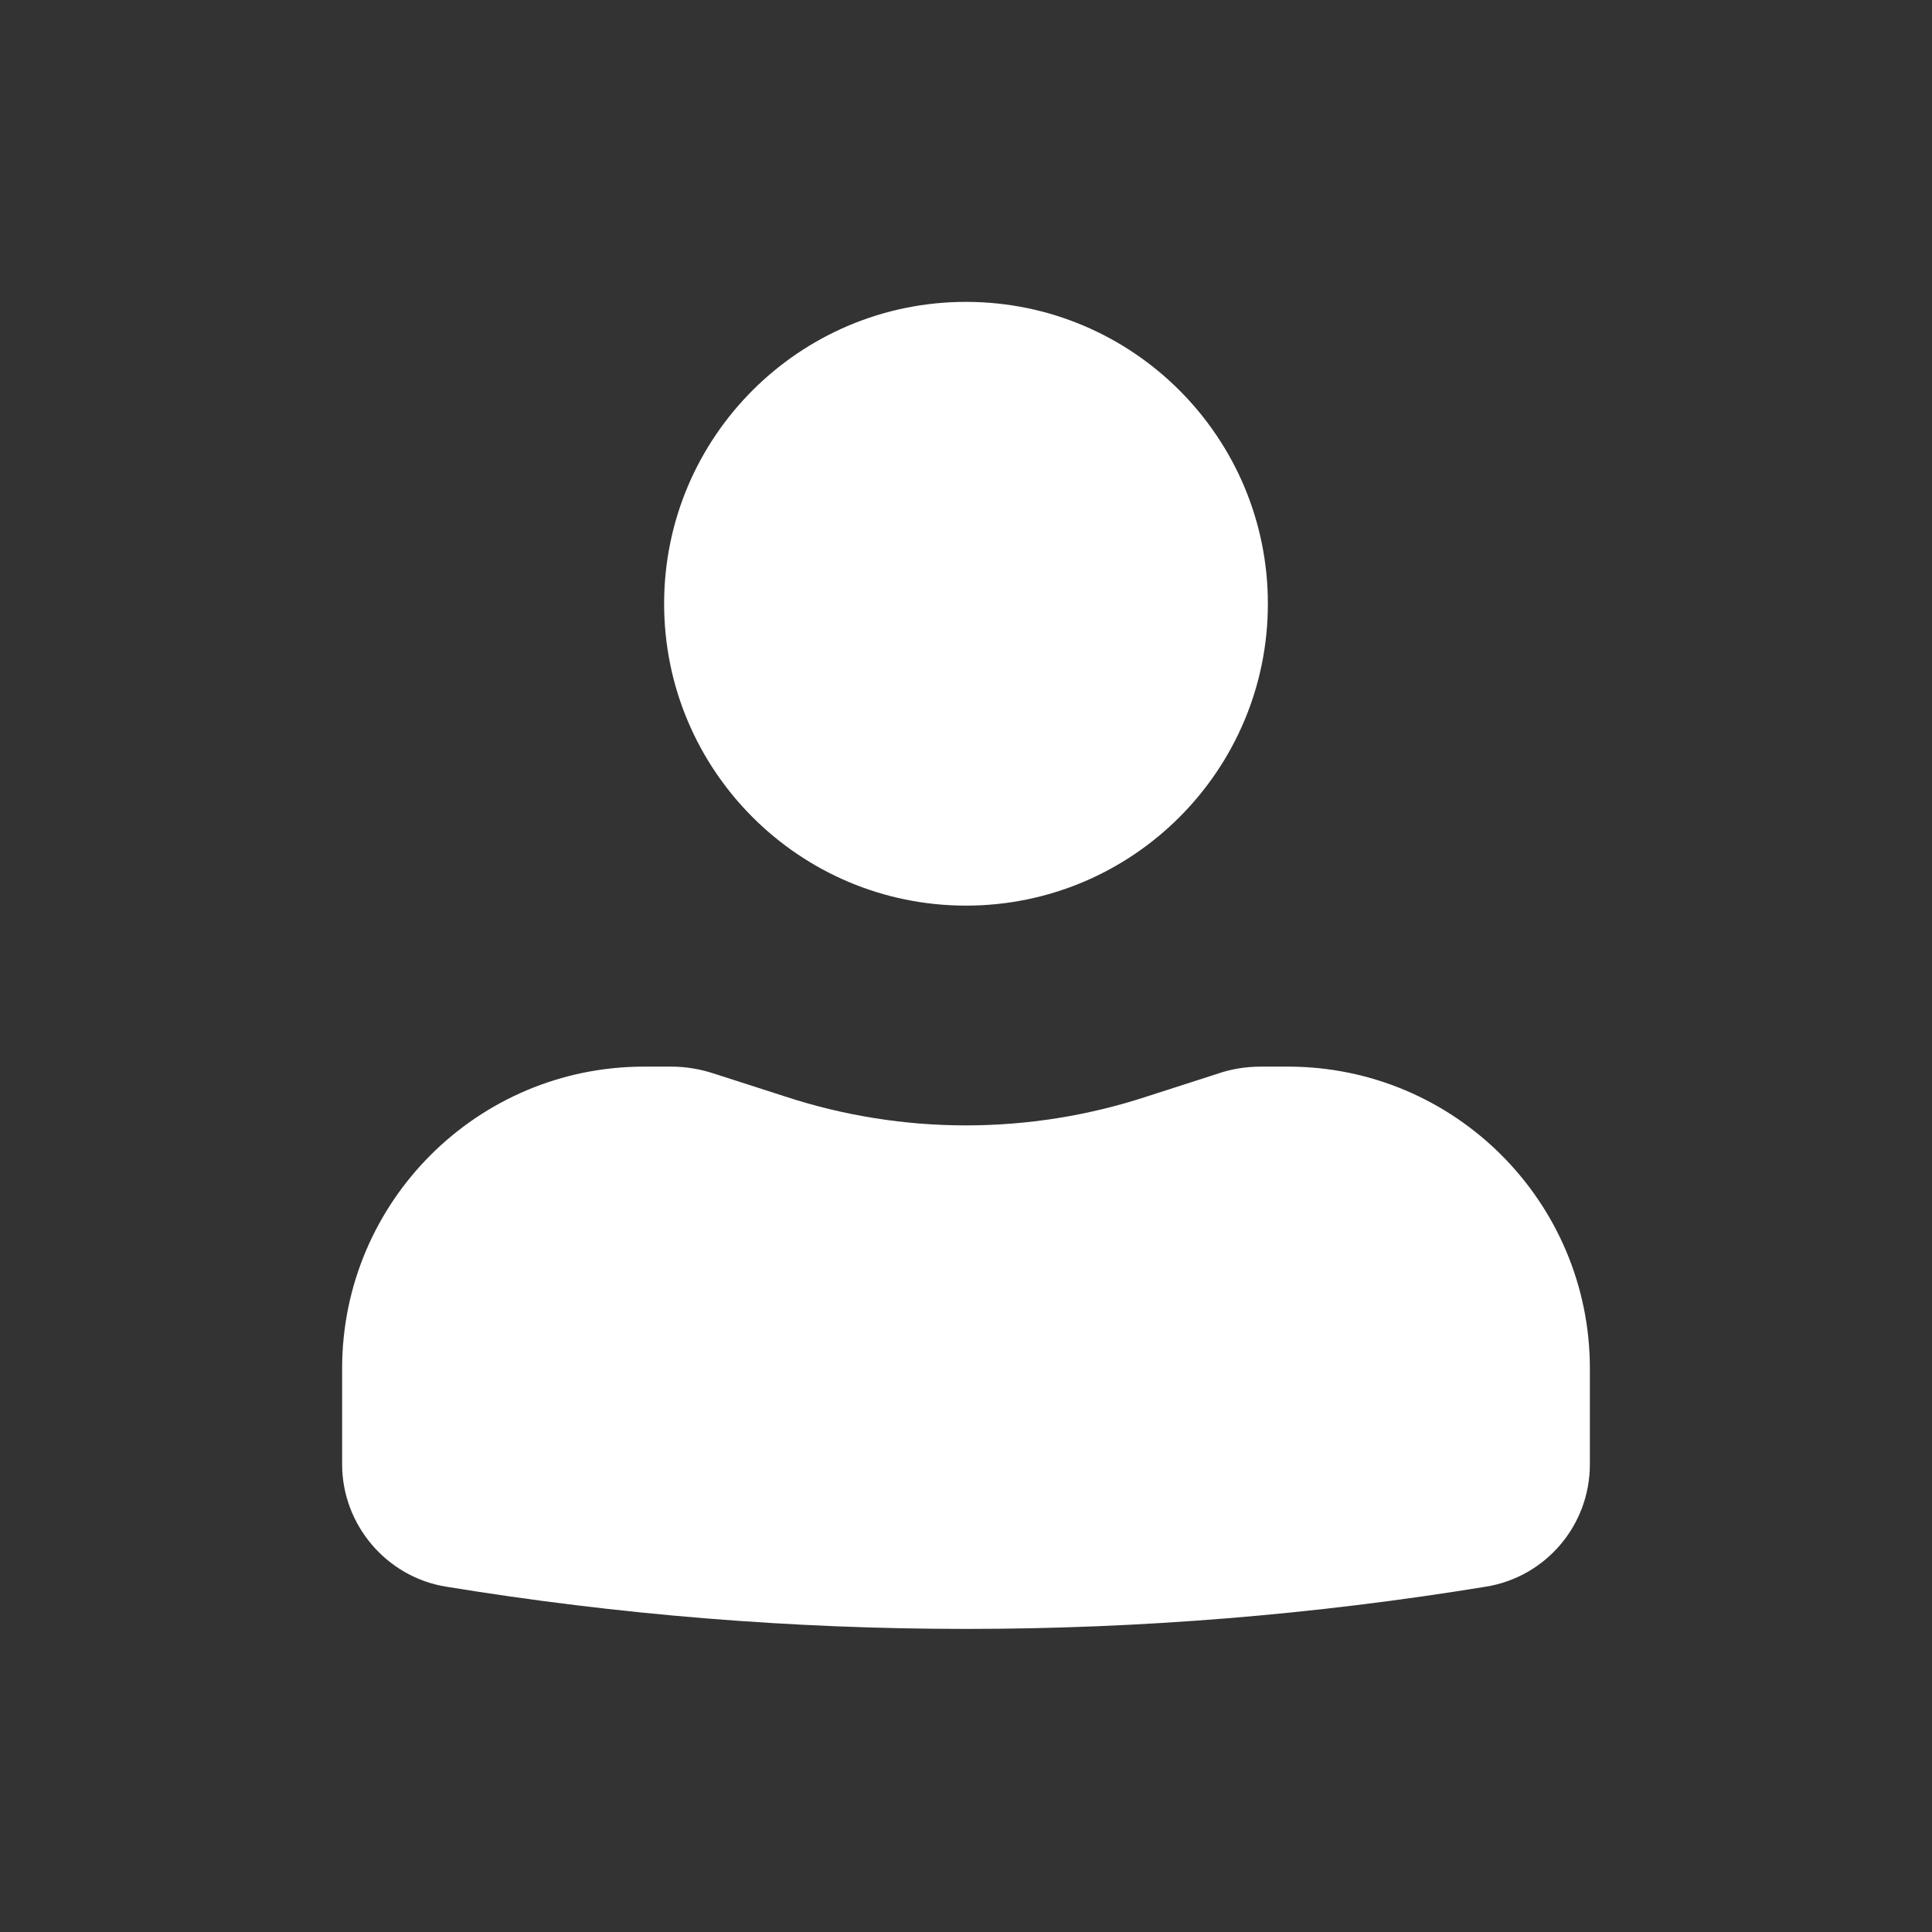 <?xml version="1.0" encoding="utf-8"?>
<!-- Generator: Adobe Illustrator 28.0.0, SVG Export Plug-In . SVG Version: 6.00 Build 0)  -->
<svg version="1.1" id="Layer_1" xmlns="http://www.w3.org/2000/svg" xmlns:xlink="http://www.w3.org/1999/xlink" x="0px" y="0px"
	 viewBox="0 0 24 24" style="enable-background:new 0 0 24 24;" xml:space="preserve">
<rect x="0" y="0" width="24" height="24" fill="#333333" stroke="none"/>
<path style="fill:#FFFFFF;" d="M12,3.75c-2.07,0-3.75,1.68-3.75,3.75s1.68,3.75,3.75,3.75c2.07,0,3.75-1.68,3.75-3.75
	S14.07,3.75,12,3.75z"/>
<path style="fill:#FFFFFF;" d="M8,13.25c-2.07,0-3.75,1.68-3.75,3.75v1.19c0,0.75,0.55,1.4,1.29,1.52c4.28,0.7,8.64,0.7,12.92,0
	c0.74-0.12,1.29-0.76,1.29-1.52V17c0-2.07-1.68-3.75-3.75-3.75h-0.34c-0.18,0-0.37,0.03-0.54,0.09l-0.87,0.28
	c-1.46,0.48-3.04,0.48-4.5,0l-0.87-0.28c-0.18-0.06-0.36-0.09-0.54-0.09H8z"/>
</svg>
